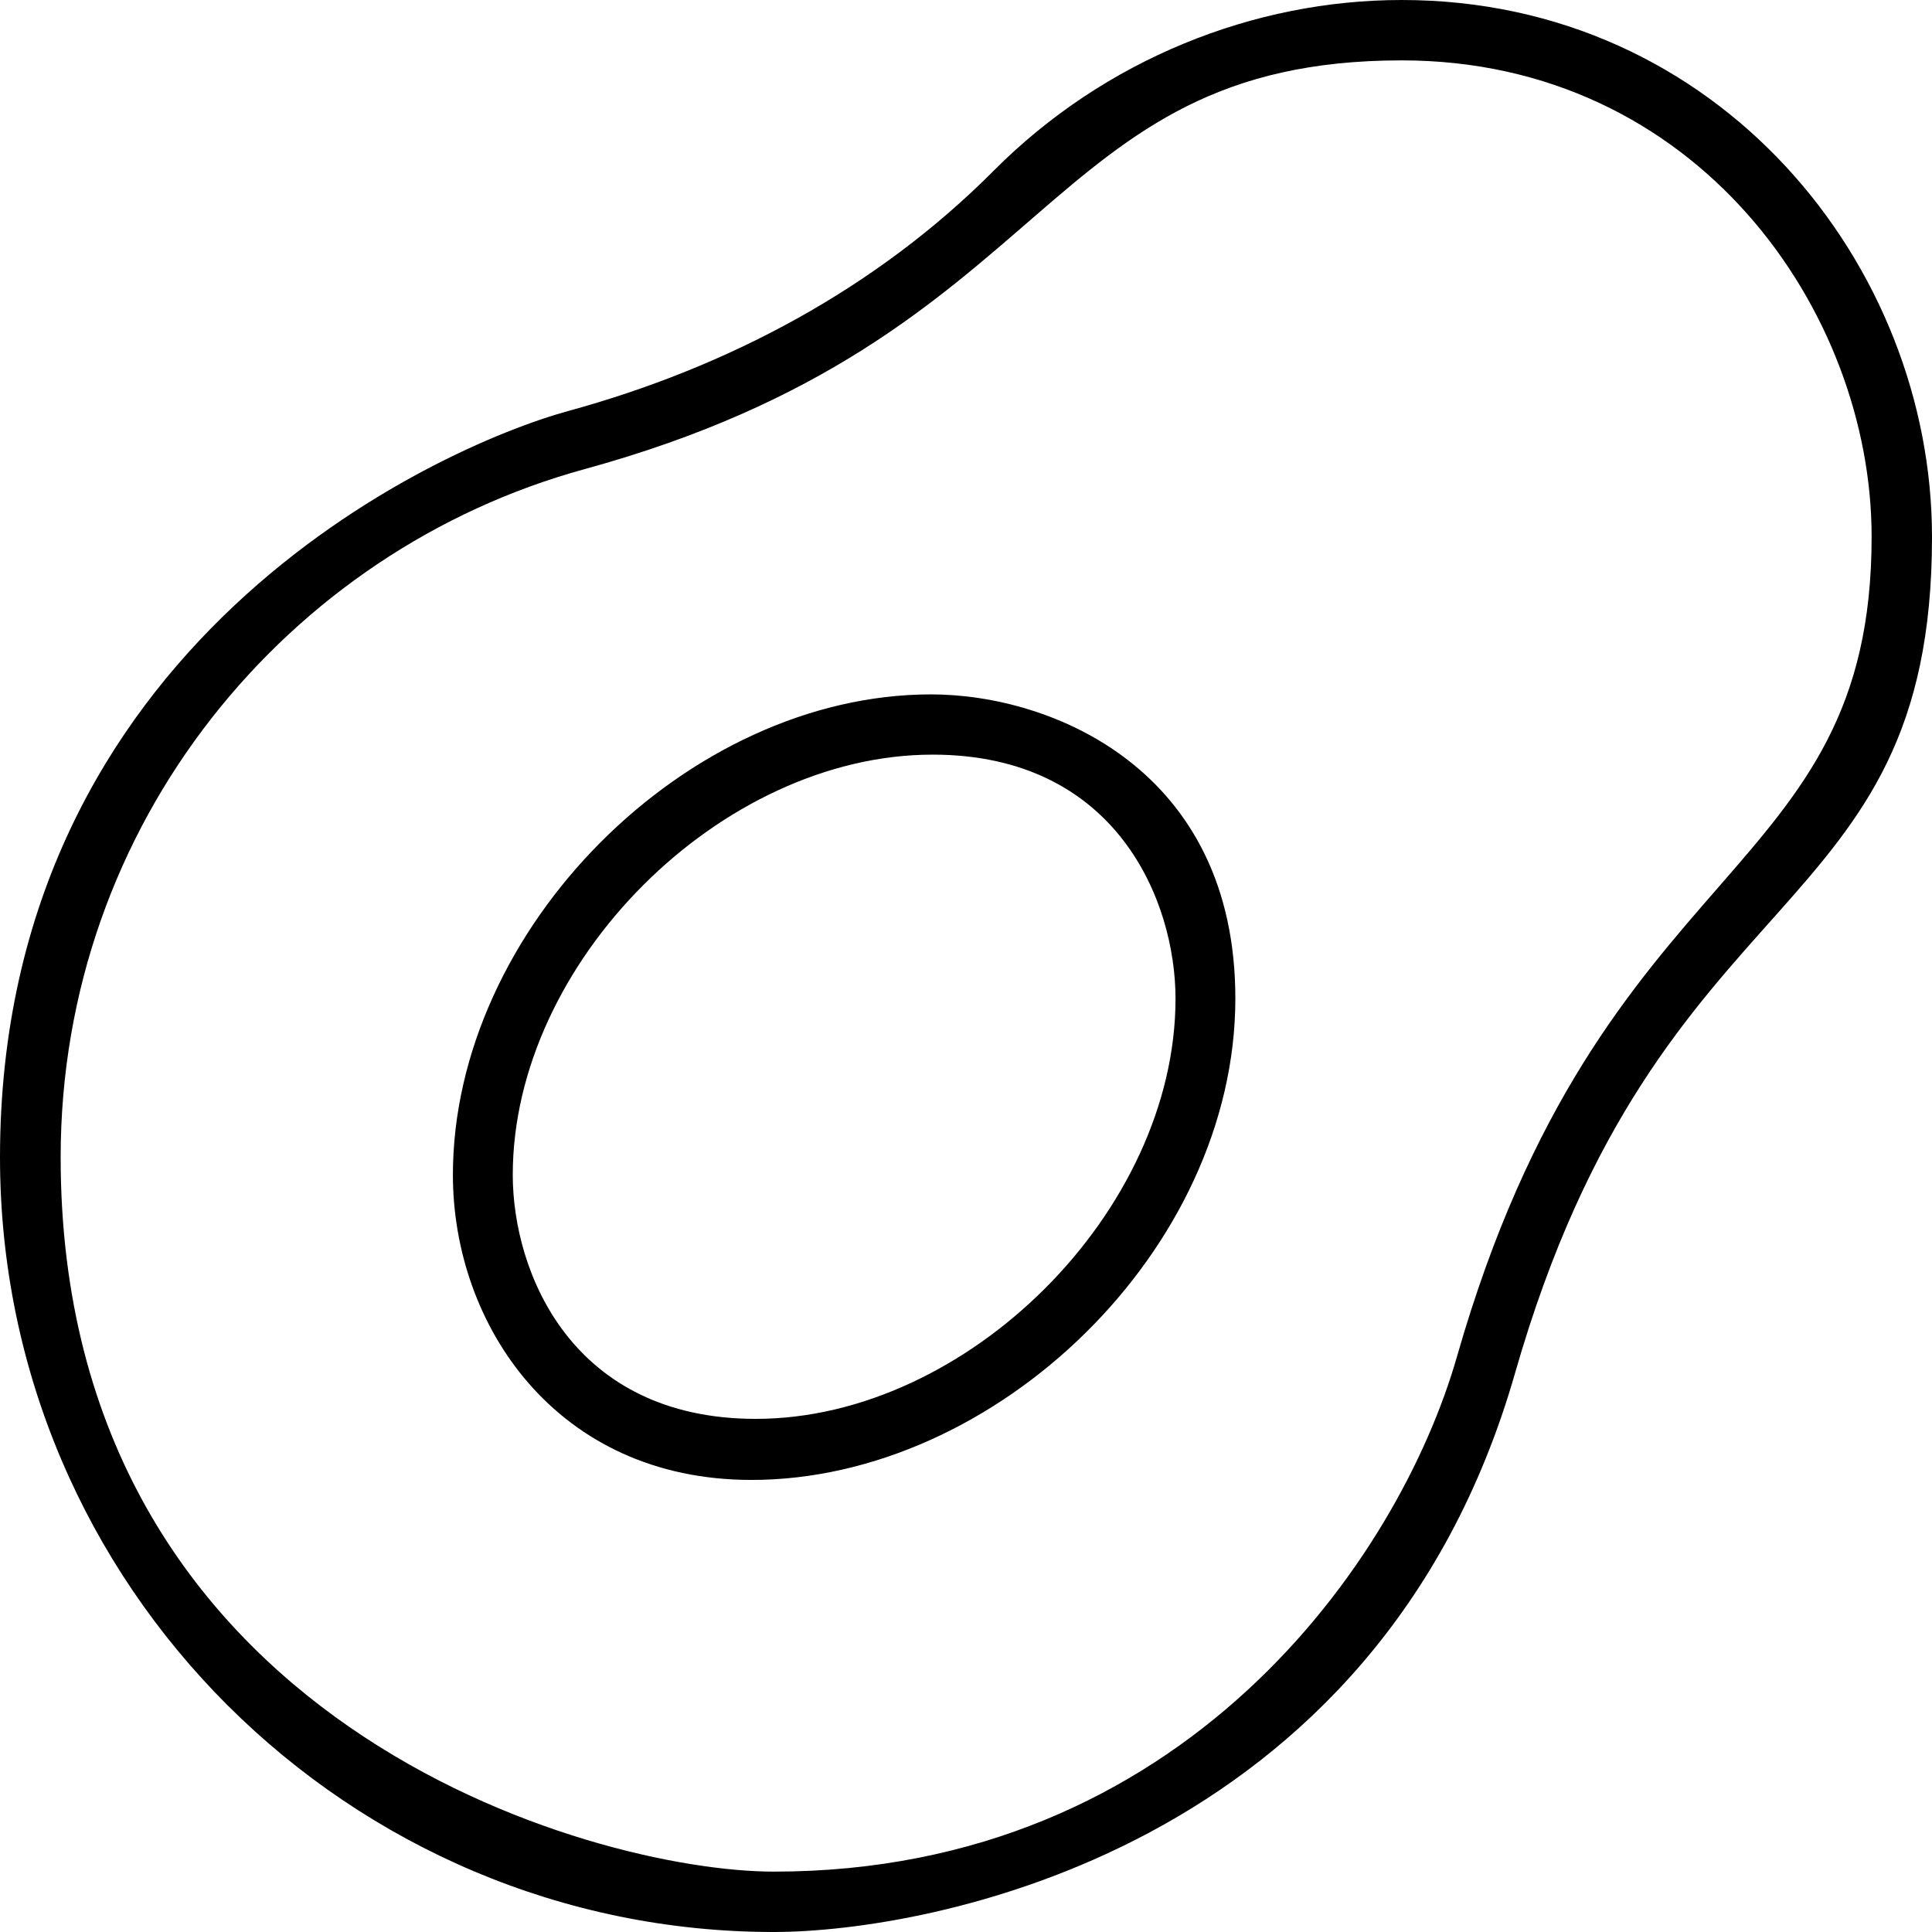<svg xmlns="http://www.w3.org/2000/svg" viewBox="0 0 512 512"><!-- Font Awesome Pro 6.0.0-alpha2 by @fontawesome - https://fontawesome.com License - https://fontawesome.com/license (Commercial License) --><path d="M512 142.318C512 70.266 455.555 0 371.464 0C332.255 0 292.751 15.734 263.405 45.174L263.239 45.342C232.202 76.479 192.976 97.303 150.634 108.908C115.364 118.576 0 170.828 0 306.706C0 420.521 92.755 512 205.062 512C245.259 512 365.128 490.902 401.501 363.895C439.787 230.196 512 246.361 512 142.318ZM495.998 142.247C495.998 234.317 424.582 225.167 386.118 359.49C370.63 413.584 313.54 496 205.062 496C157.291 496 16.074 457.003 16.074 306.701C16.074 218.085 76.423 145.838 154.862 124.34C281.167 89.72 275.01 16 371.464 16C449.595 16 495.998 82.393 495.998 142.247ZM246.742 184.019C182.058 184.019 120.023 246.182 120.023 311.379C120.023 351.015 147.346 392.198 199.162 392.198C263.911 392.198 327.38 331.141 327.38 264.594C327.38 203.966 278.807 184.019 246.742 184.019ZM311.525 264.651C311.525 321.06 256.282 376.014 200.289 376.014C151.516 376.014 135.888 337.193 135.888 311.338C135.888 255.019 191.085 199.986 247.146 199.986C296.025 199.986 311.525 238.928 311.525 264.651Z"/></svg>